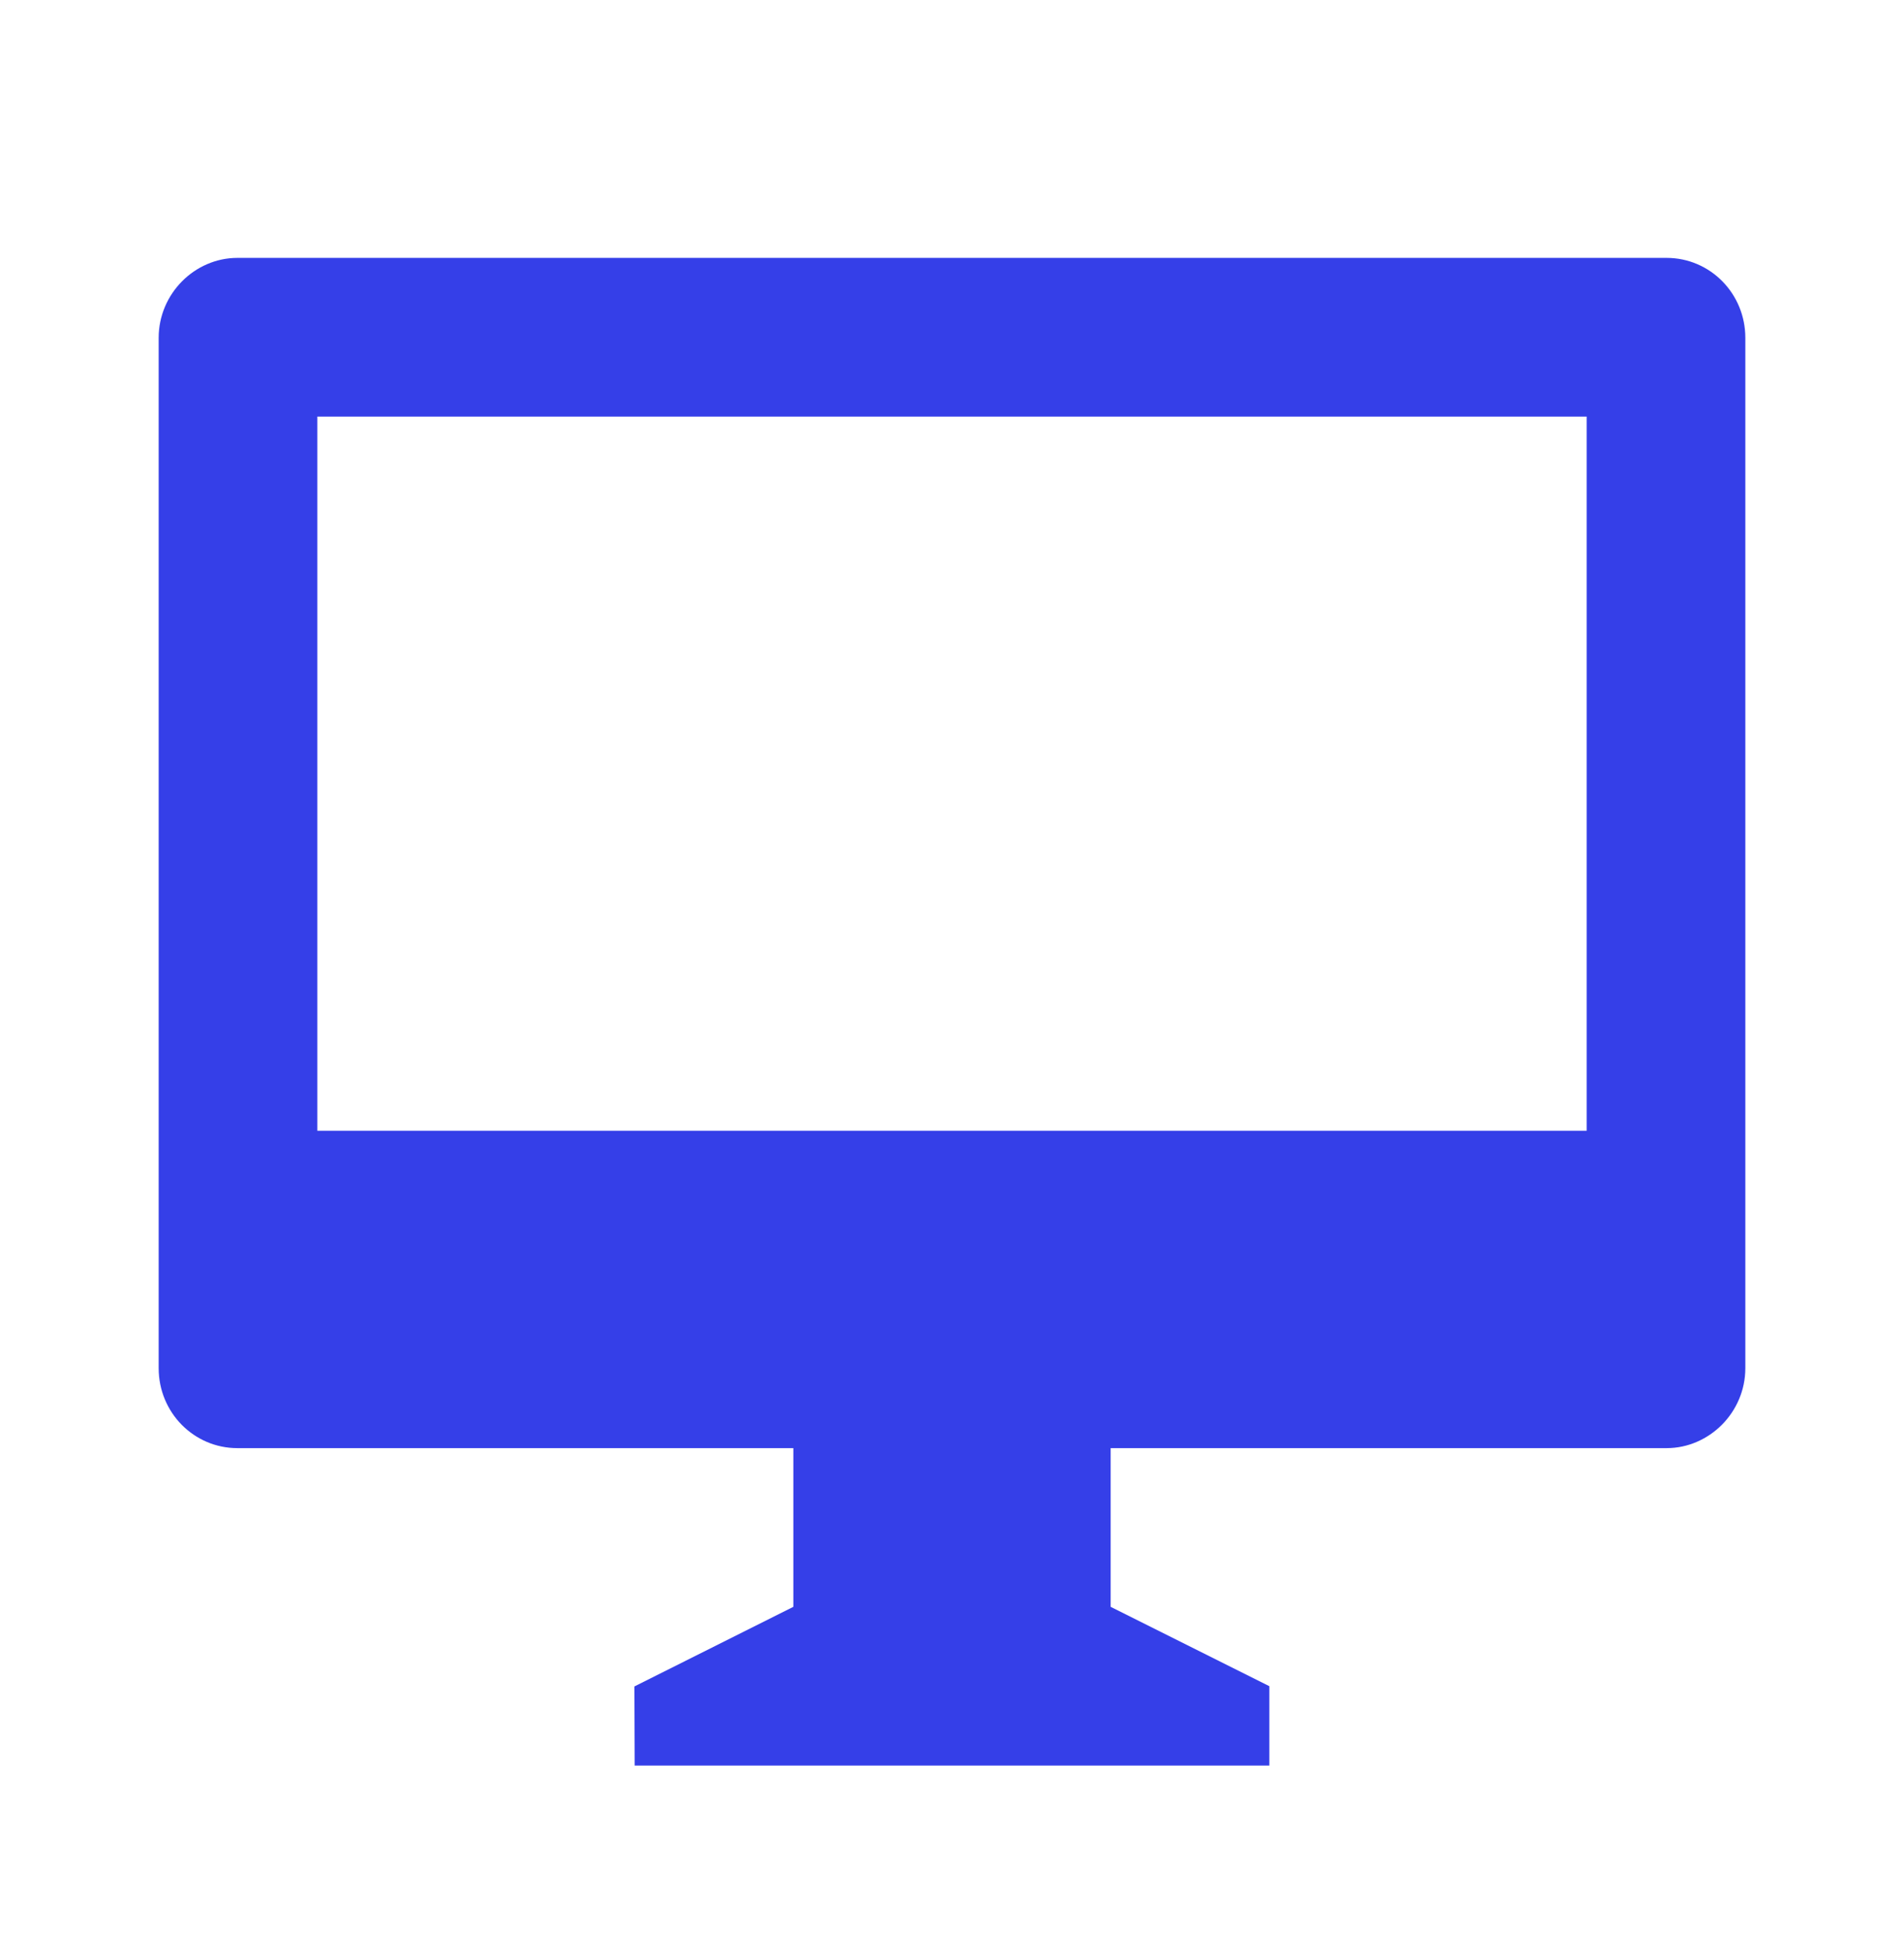 <svg xmlns="http://www.w3.org/2000/svg" width="48" height="49" viewBox="0 0 48 49" fill="none"><path d="M28 36.5V40.5L32 42.5V44.5H16L15.993 42.507L20 40.5V36.5H5.984C4.888 36.5 4 35.602 4 34.485V8.515C4 7.402 4.911 6.5 5.984 6.5H42.016C43.112 6.5 44 7.398 44 8.515V34.485C44 35.598 43.089 36.5 42.016 36.5H28ZM8 10.5V28.5H40V10.5H8Z" fill="#353FE8"></path></svg>